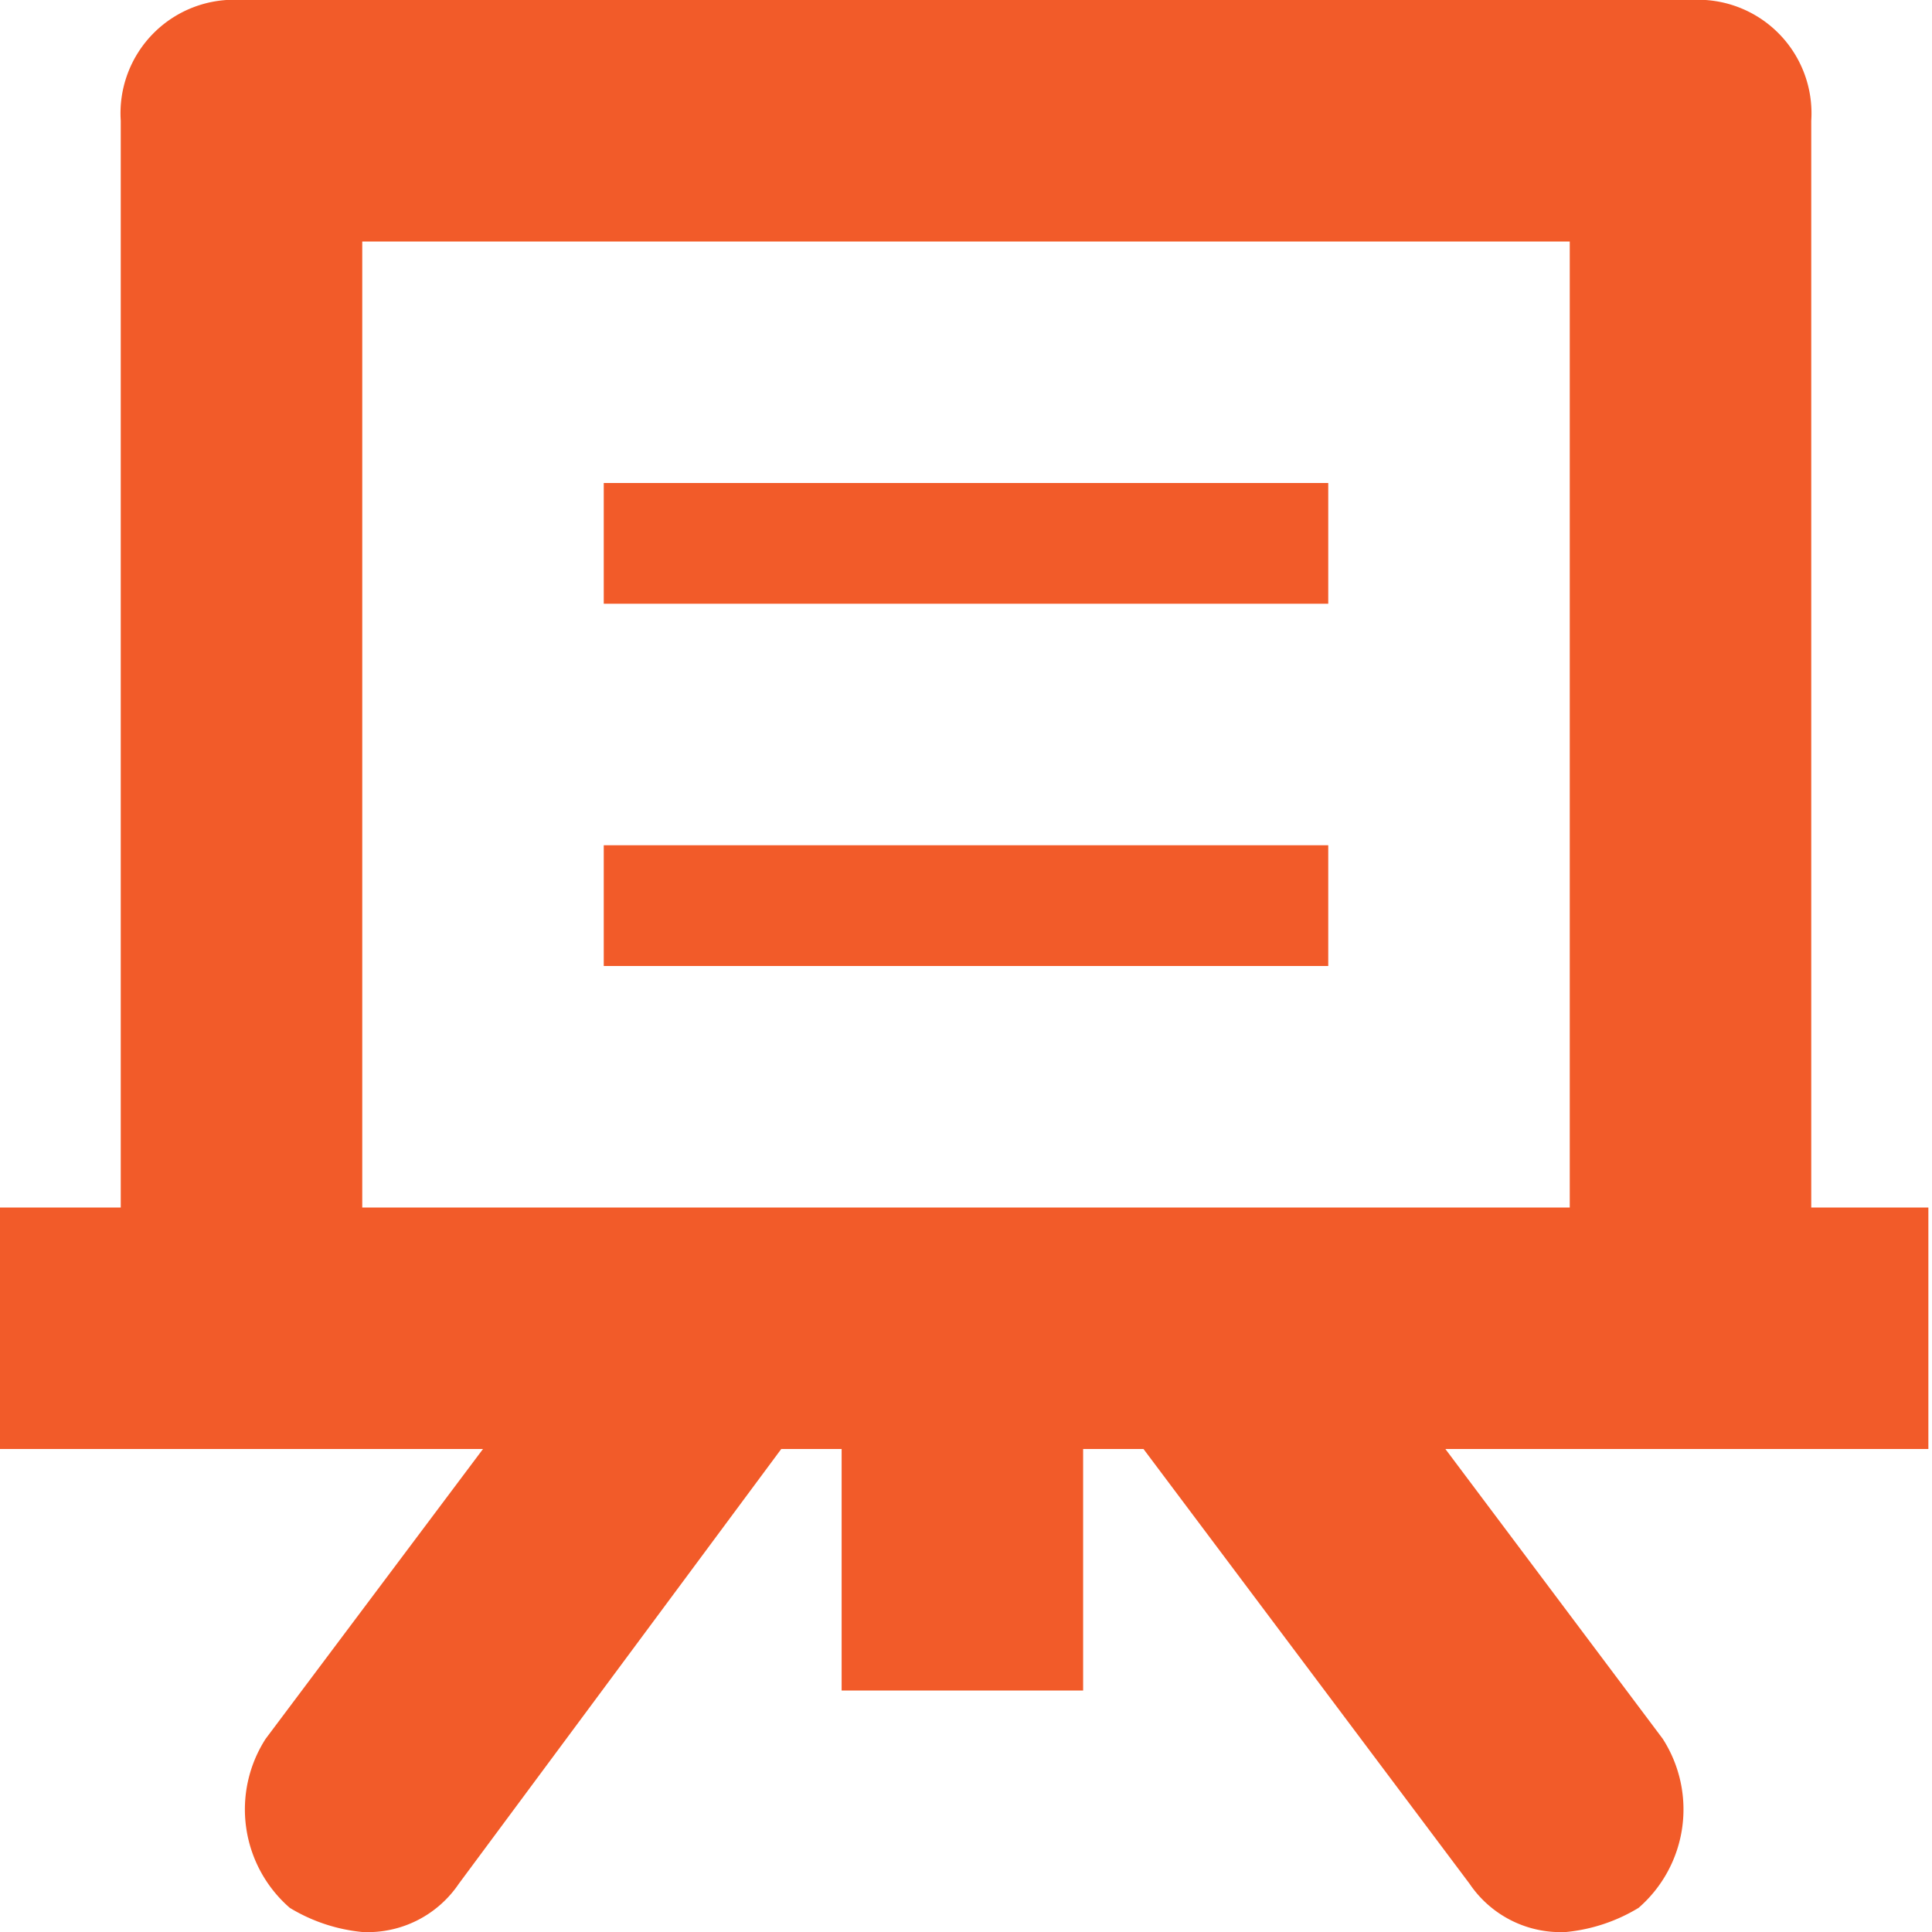 <svg id="Layer_1" data-name="Layer 1" xmlns="http://www.w3.org/2000/svg" viewBox="0 0 16 16"><defs><style>.cls-1{fill:#f25b29}</style></defs><path class="cls-1" d="M-99.47 13V4a.94.94 0 00-1-1h-12a.94.94 0 00-1 1v9h-1v2h4l-1.8 2.4a1.08 1.08 0 00.2 1.4 1.42 1.42 0 00.6.2.91.91 0 00.8-.4L-108 15h.5v2h2v-2h.5l2.7 3.6a.91.91 0 00.8.4 1.42 1.42 0 00.6-.2 1.08 1.08 0 00.2-1.4l-1.8-2.4h4v-2zm-12-8h10v8h-10z" transform="translate(114.47 -3)"/><path class="cls-1" d="M5 4h6v1H5zm0 3h6v1H5z"/></svg>